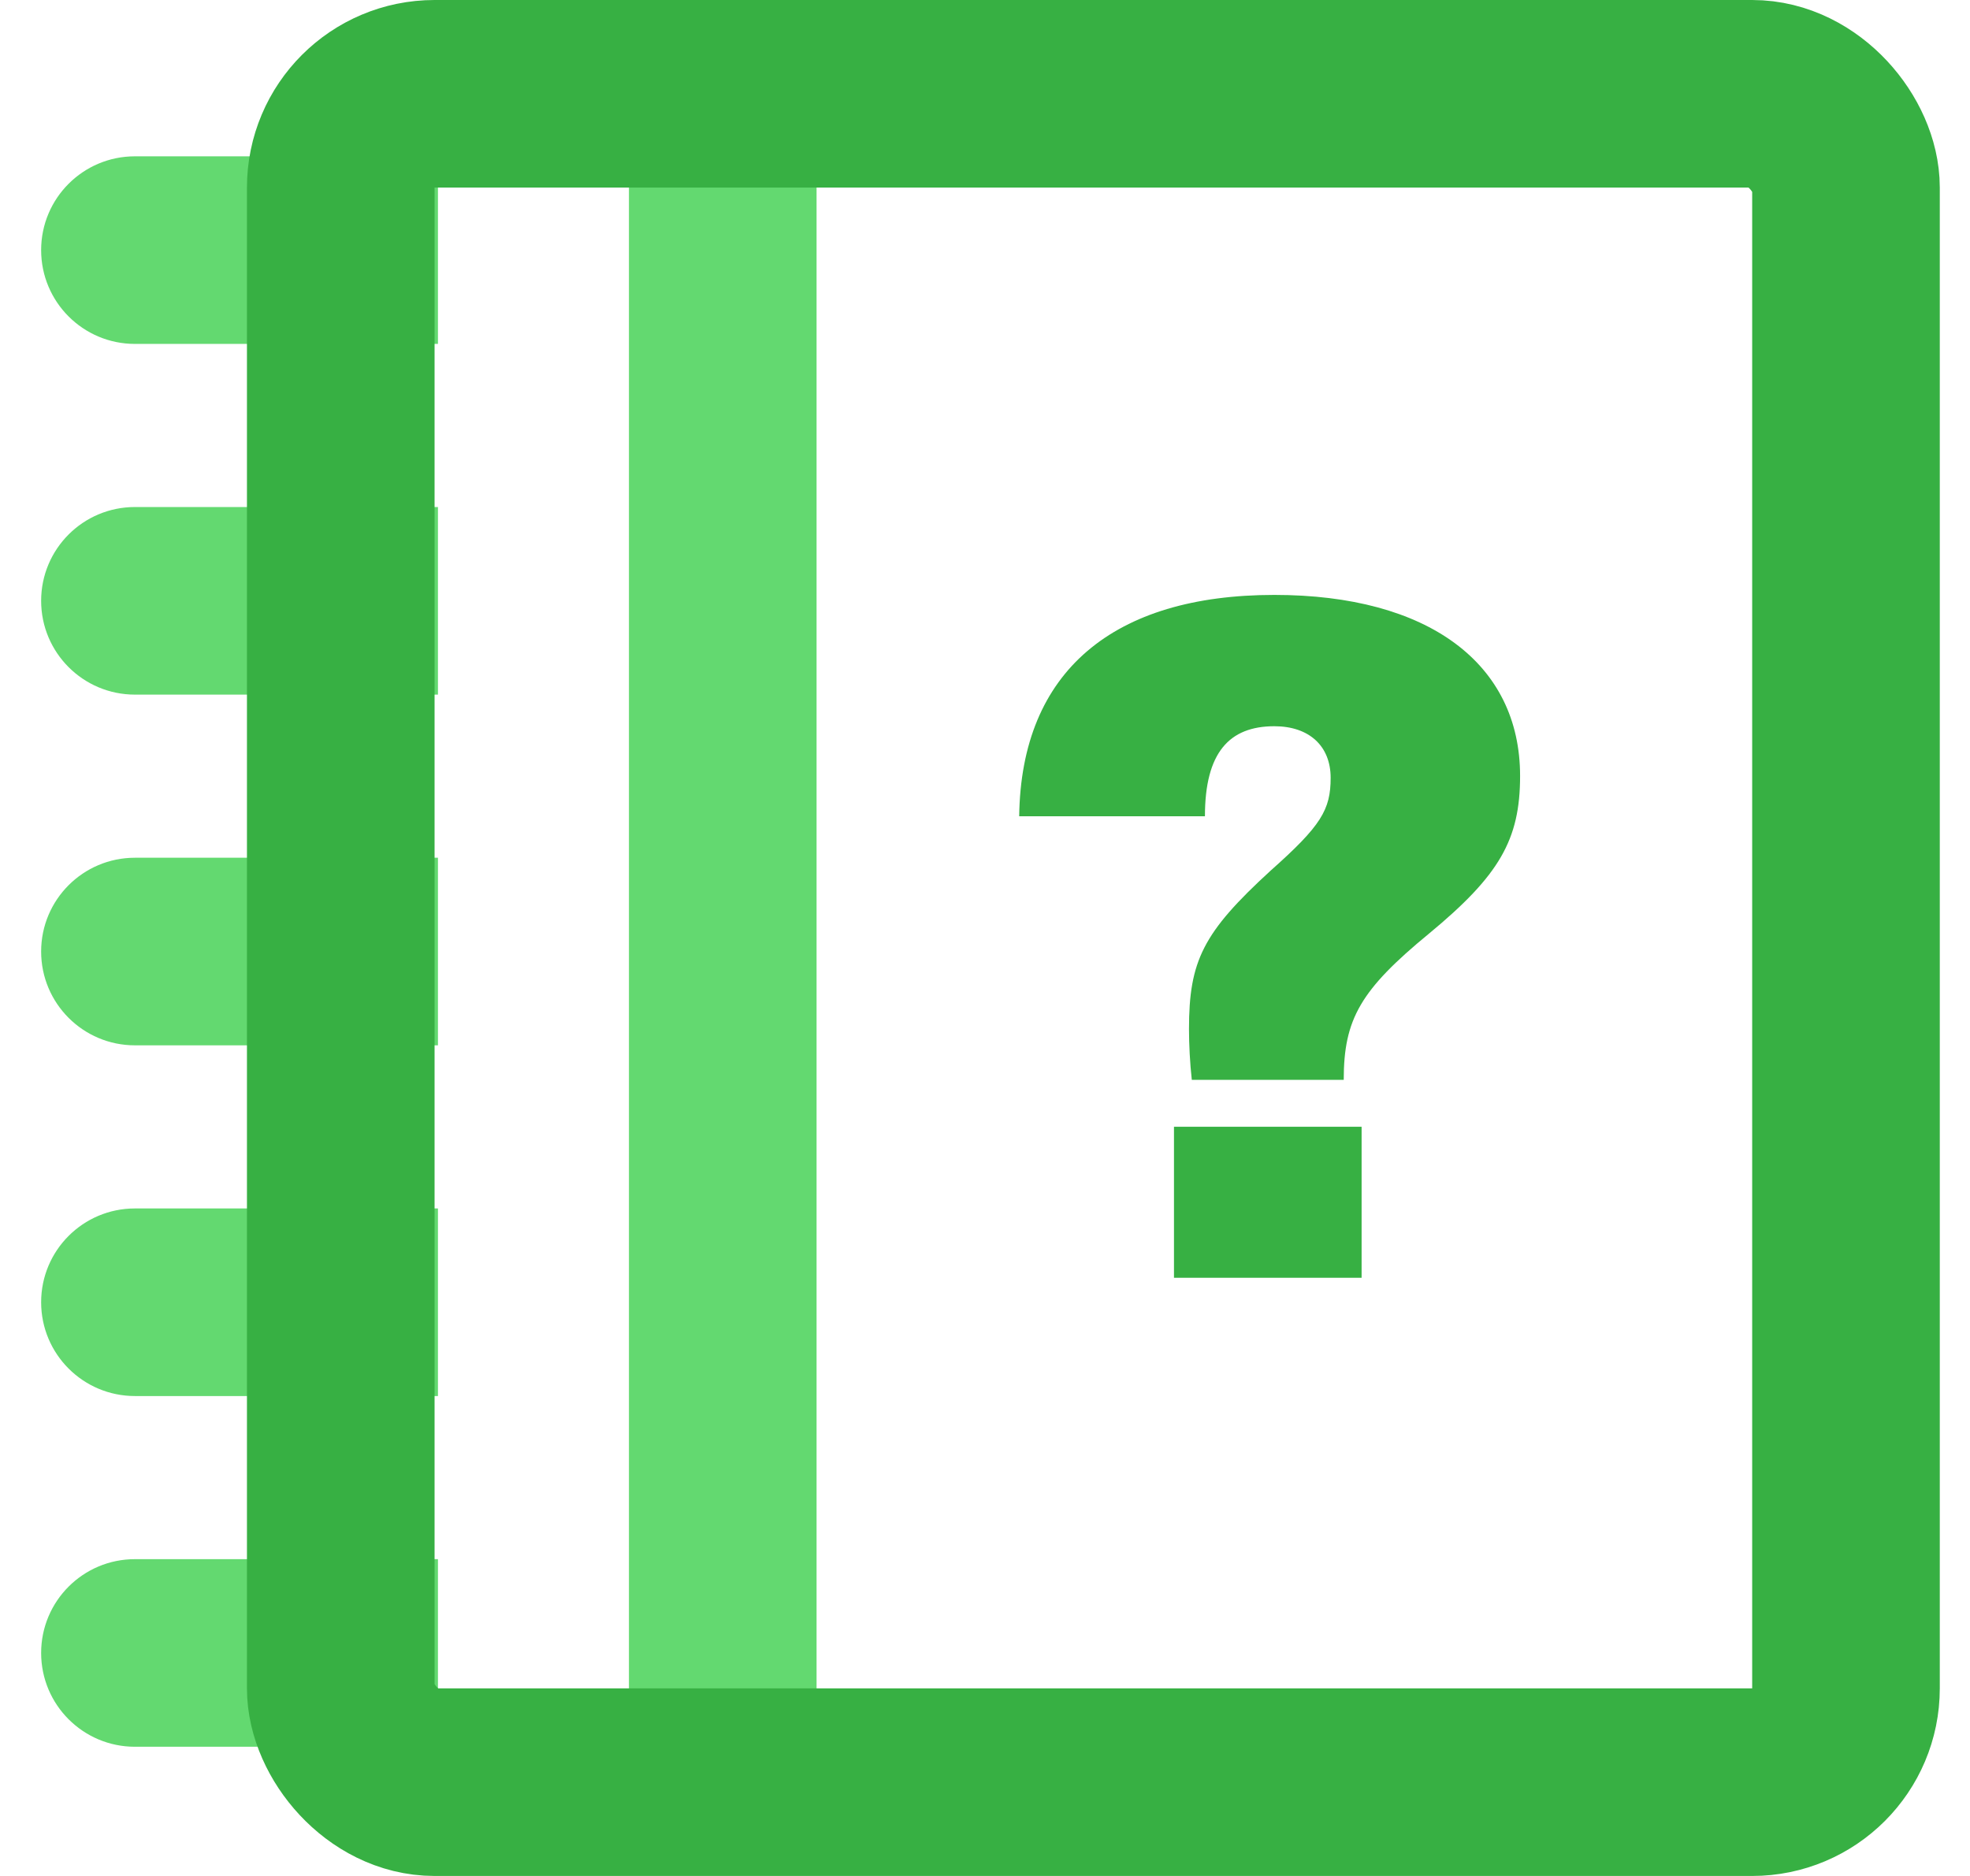 <svg width="42" height="40" viewBox="0 0 42 40" fill="none" xmlns="http://www.w3.org/2000/svg">
<path d="M2.877 3.333C1.772 3.333 0.877 4.228 0.877 5.333C0.877 6.438 1.772 7.333 2.877 7.333L2.877 3.333ZM2.877 7.333L9.337 7.333L9.337 3.333L2.877 3.333L2.877 7.333Z" fill="#63D970"/>
<path d="M2.877 10.811C1.772 10.811 0.877 11.706 0.877 12.811C0.877 13.915 1.772 14.811 2.877 14.811L2.877 10.811ZM2.877 14.811L9.337 14.811L9.337 10.811L2.877 10.811L2.877 14.811Z" fill="#63D970"/>
<path d="M2.877 18.289C1.772 18.289 0.877 19.184 0.877 20.289C0.877 21.393 1.772 22.289 2.877 22.289L2.877 18.289ZM2.877 22.289L9.337 22.289L9.337 18.289L2.877 18.289L2.877 22.289Z" fill="#63D970"/>
<path d="M2.877 33.245C1.772 33.245 0.877 34.14 0.877 35.245C0.877 36.349 1.772 37.245 2.877 37.245L2.877 33.245ZM2.877 37.245L9.337 37.245L9.337 33.245L2.877 33.245L2.877 37.245Z" fill="#63D970"/>
<path d="M2.877 25.767C1.772 25.767 0.877 26.662 0.877 27.767C0.877 28.871 1.772 29.767 2.877 29.767L2.877 25.767ZM2.877 29.767L9.337 29.767L9.337 25.767L2.877 25.767L2.877 29.767Z" fill="#63D970"/>
<line x1="15.409" y1="3.471" x2="15.409" y2="39.14" stroke="#63D970" stroke-width="4"/>
<rect x="7.265" y="2" width="32.091" height="36" rx="2" stroke="#37B043" stroke-width="4"/>
<path d="M27.169 12.685C30.448 12.685 32.408 14.145 32.408 16.545C32.408 17.905 31.968 18.665 30.468 19.905C29.009 21.105 28.648 21.725 28.648 23.025H25.409C25.369 22.665 25.349 22.265 25.349 21.945C25.349 20.485 25.648 19.885 27.088 18.565C28.169 17.605 28.369 17.265 28.369 16.585C28.369 15.905 27.909 15.485 27.169 15.485C26.209 15.485 25.689 16.045 25.689 17.405H21.729C21.768 14.305 23.748 12.685 27.169 12.685ZM29.029 27.245H25.029V24.025H29.029V27.245Z" fill="#37B043"/>
</svg>
